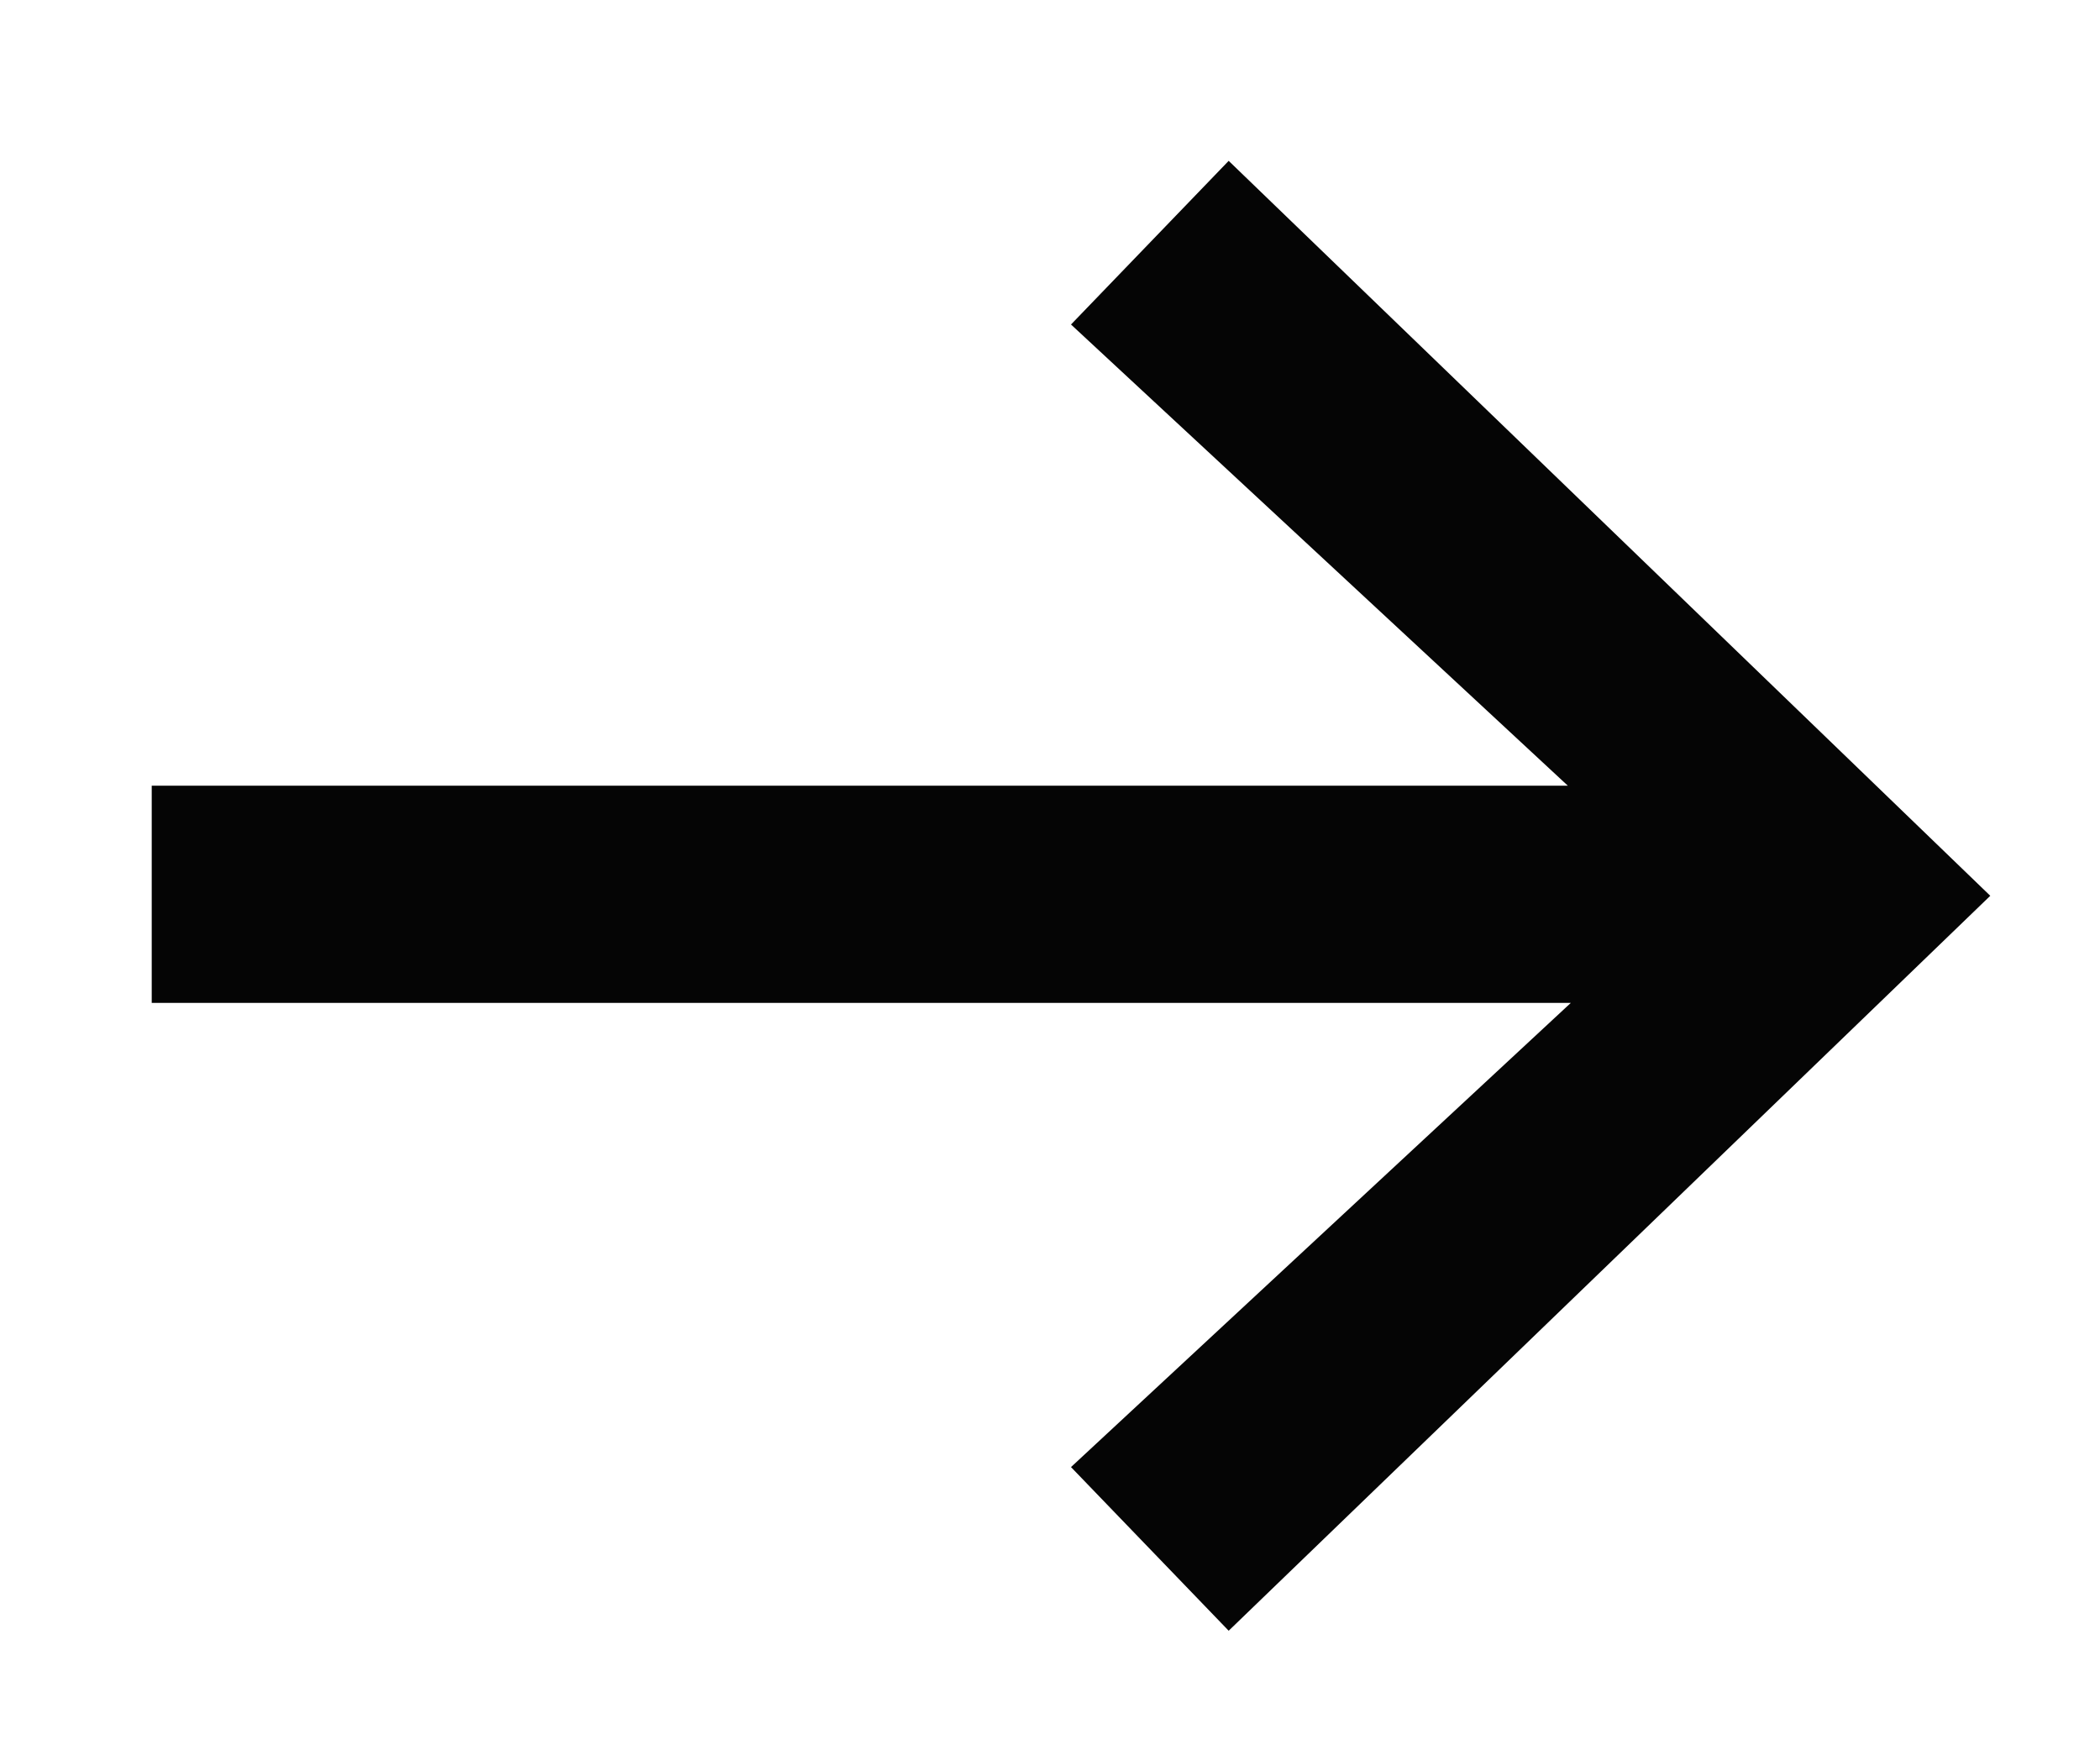 <?xml version="1.0" encoding="UTF-8"?> <svg xmlns="http://www.w3.org/2000/svg" width="12" height="10" viewBox="0 0 12 10" fill="none"> <path d="M6.12 1.854L8.959 4.489H0.867V5.73H8.976L6.12 8.382L7.021 9.317L11.373 5.118L7.021 0.919L6.12 1.854Z" fill="#050505"></path> </svg> 